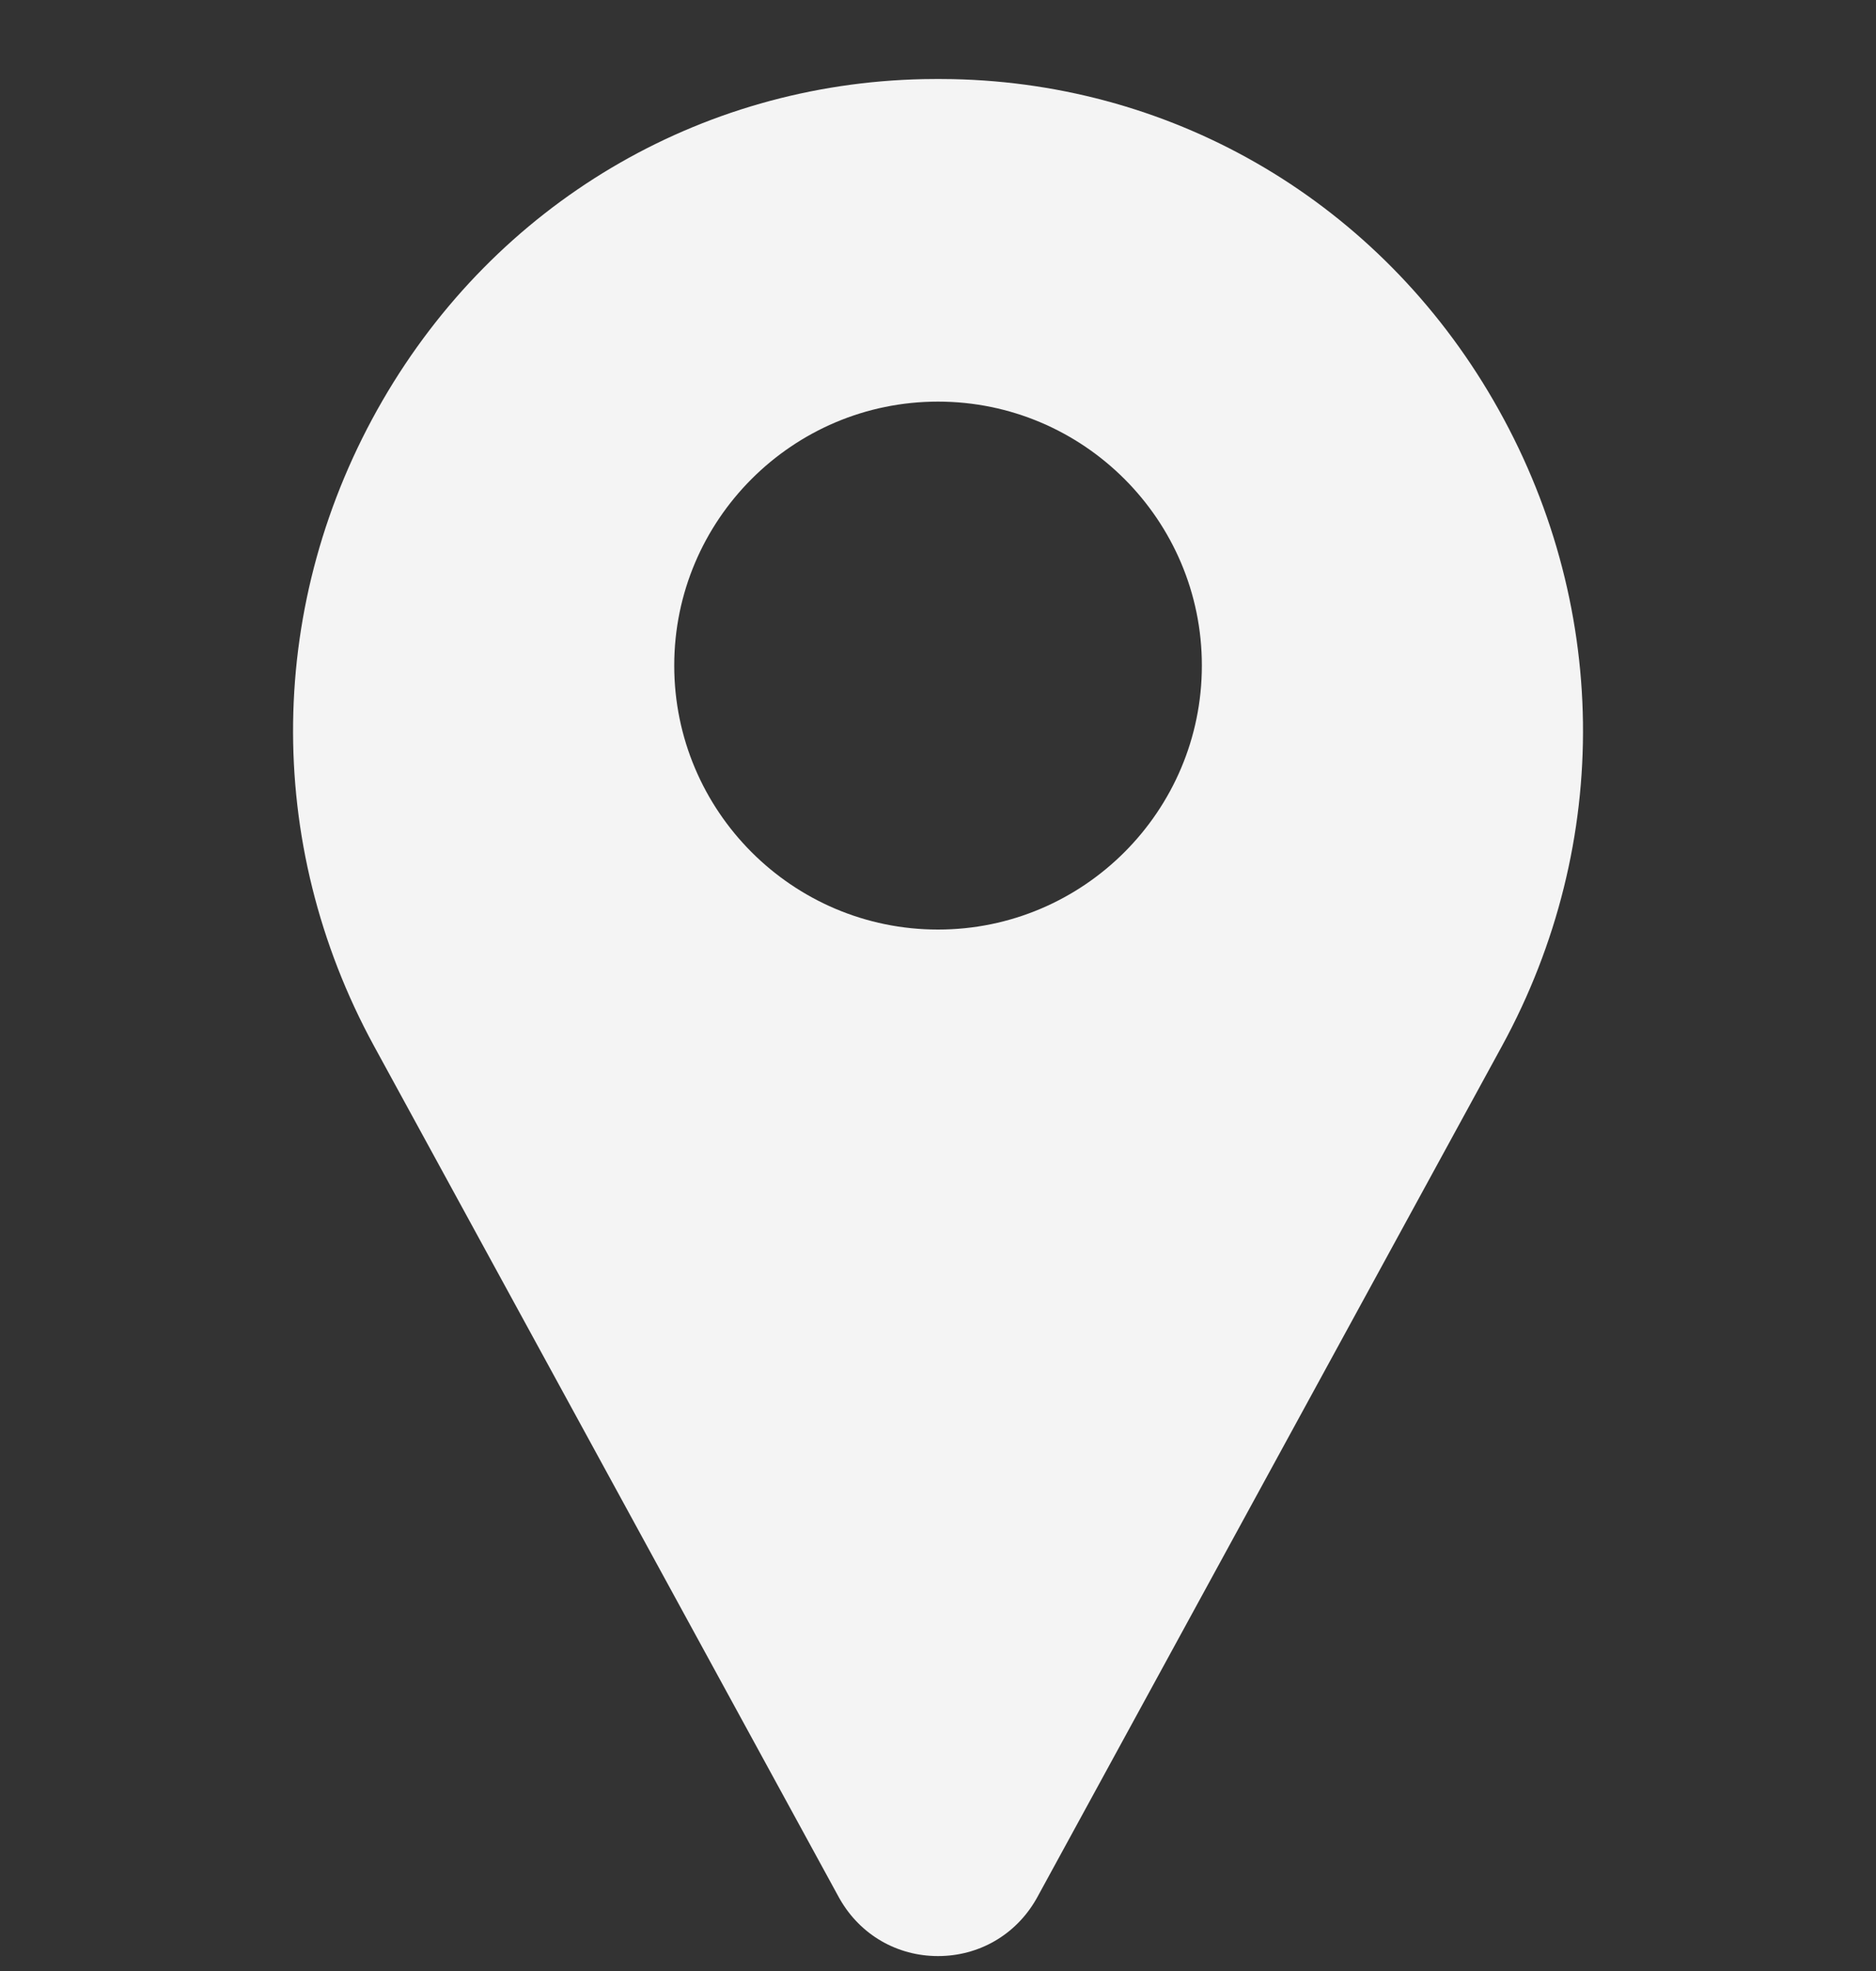 <svg width="20" height="21" viewBox="0 0 20 21" fill="none" xmlns="http://www.w3.org/2000/svg">
<rect x="0" y="0" width="20" height="21" fill="#333333" stroke="none"/>
<g clip-path="url(#clip0_120_4221)">
<path d="M15.921 4.266C14.708 2.172 12.552 0.892 10.154 0.843C10.052 0.841 9.949 0.841 9.846 0.843C7.449 0.892 5.293 2.172 4.079 4.266C2.839 6.407 2.805 8.979 3.988 11.146L8.948 20.224C8.95 20.228 8.952 20.232 8.955 20.236C9.173 20.615 9.564 20.841 10 20.841C10.437 20.841 10.828 20.615 11.046 20.236C11.048 20.232 11.05 20.228 11.053 20.224L16.012 11.146C17.196 8.979 17.162 6.407 15.921 4.266ZM10 9.904C8.449 9.904 7.188 8.642 7.188 7.091C7.188 5.541 8.449 4.279 10 4.279C11.551 4.279 12.813 5.541 12.813 7.091C12.813 8.642 11.551 9.904 10 9.904Z" fill="#F4F4F4"/>
</g>
<defs>
<clipPath id="clip0_120_4221">
<rect width="20" height="20" fill="white" transform="translate(0 0.841)"/>
</clipPath>
</defs>
</svg>
